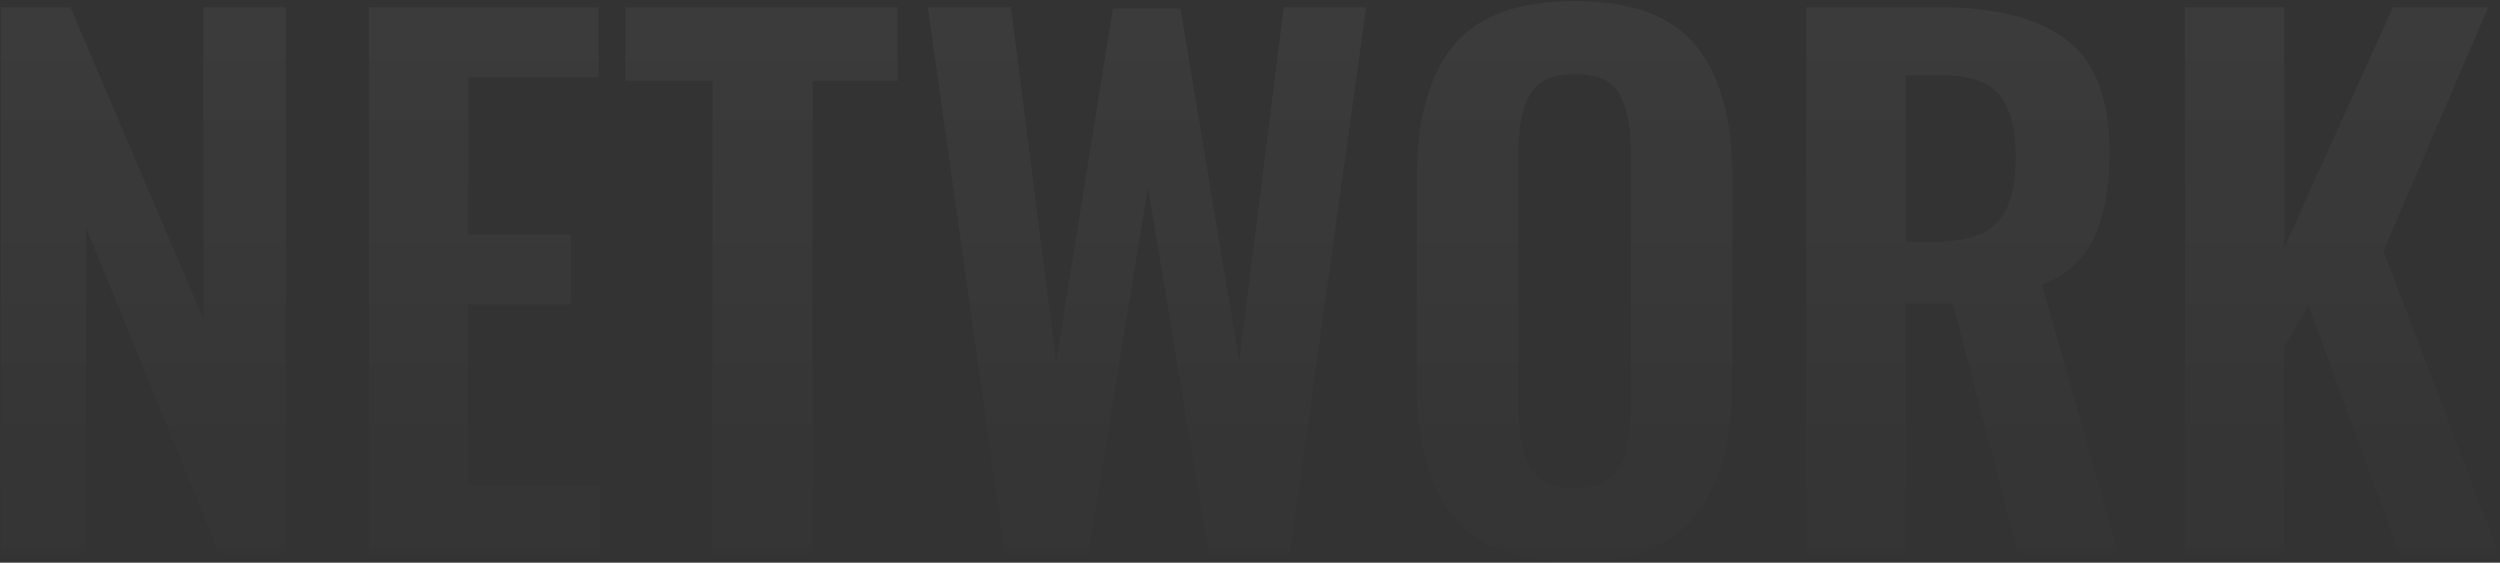 <svg width="1795" height="404" viewBox="0 0 1795 404" fill="none" xmlns="http://www.w3.org/2000/svg">
<rect x="0" y="0" width="1795" height="404" fill="#333333" stroke="none"/>
<path d="M0.585 5.15H50.54L146.085 229.22V5.15H205.255V398H157.725L61.695 163.26V398H0.585V5.15ZM264.872 5.15H429.772V55.59H336.167V168.595H409.887V218.55H336.167V349.015H430.742V398H264.872V5.15ZM511.608 58.015H449.043V5.15H644.498V58.015H583.388V398H511.608V58.015ZM666.183 5.15H725.838L758.333 259.775L799.073 6.12H847.573L889.768 259.775L921.778 5.15H980.948L926.143 398H867.943L824.293 134.645L781.128 398H721.473L666.183 5.15ZM1130.82 403.335C1090.08 403.335 1060.98 392.503 1043.52 370.84C1026.06 348.853 1017.33 316.843 1017.33 274.81V127.37C1017.33 85.66 1026.06 54.135 1043.52 32.795C1060.98 11.455 1090.08 0.785 1130.82 0.785C1171.23 0.785 1200.17 11.455 1217.63 32.795C1235.09 54.135 1243.82 85.66 1243.82 127.37V274.81C1243.82 316.52 1234.93 348.368 1217.15 370.355C1199.69 392.342 1170.91 403.335 1130.82 403.335ZM1130.82 350.47C1146.66 350.47 1157.33 345.458 1162.83 335.435C1168.32 325.412 1171.07 310.862 1171.07 291.785V110.88C1171.07 91.803 1168.32 77.415 1162.83 67.715C1157.65 58.015 1146.98 53.165 1130.82 53.165C1114.65 53.165 1103.82 58.177 1098.32 68.2C1092.83 77.9 1090.08 92.127 1090.08 110.88V291.785C1090.08 310.862 1092.83 325.412 1098.32 335.435C1103.82 345.458 1114.65 350.47 1130.82 350.47ZM1296.92 5.15H1391.49C1432.88 5.15 1463.76 13.072 1484.13 28.915C1504.5 44.435 1514.68 71.272 1514.68 109.425C1514.68 134.322 1510.96 154.692 1503.53 170.535C1496.41 186.055 1483.97 197.372 1466.18 204.485L1520.99 398H1449.21L1402.16 218.065H1368.21V398H1296.92V5.15ZM1391.01 173.445C1411.38 173.445 1425.77 168.757 1434.17 159.38C1442.9 150.003 1447.27 134.645 1447.27 113.305C1447.27 92.612 1443.39 77.577 1435.63 68.2C1428.19 58.823 1414.61 54.135 1394.89 54.135H1368.21V173.445H1391.01ZM1568.78 5.15H1640.08V177.81L1718.16 5.15H1786.55L1711.37 180.235L1794.31 398H1723.01L1657.54 219.52L1640.08 249.105V398H1568.78V5.15Z" fill="url(#paint0_linear_62_6190)" fill-opacity="0.05"/>
<defs>
<linearGradient id="paint0_linear_62_6190" x1="884.5" y1="-100" x2="884.5" y2="458" gradientUnits="userSpaceOnUse">
<stop stop-color="white"/>
<stop offset="1" stop-color="white" stop-opacity="0"/>
</linearGradient>
</defs>
</svg>
